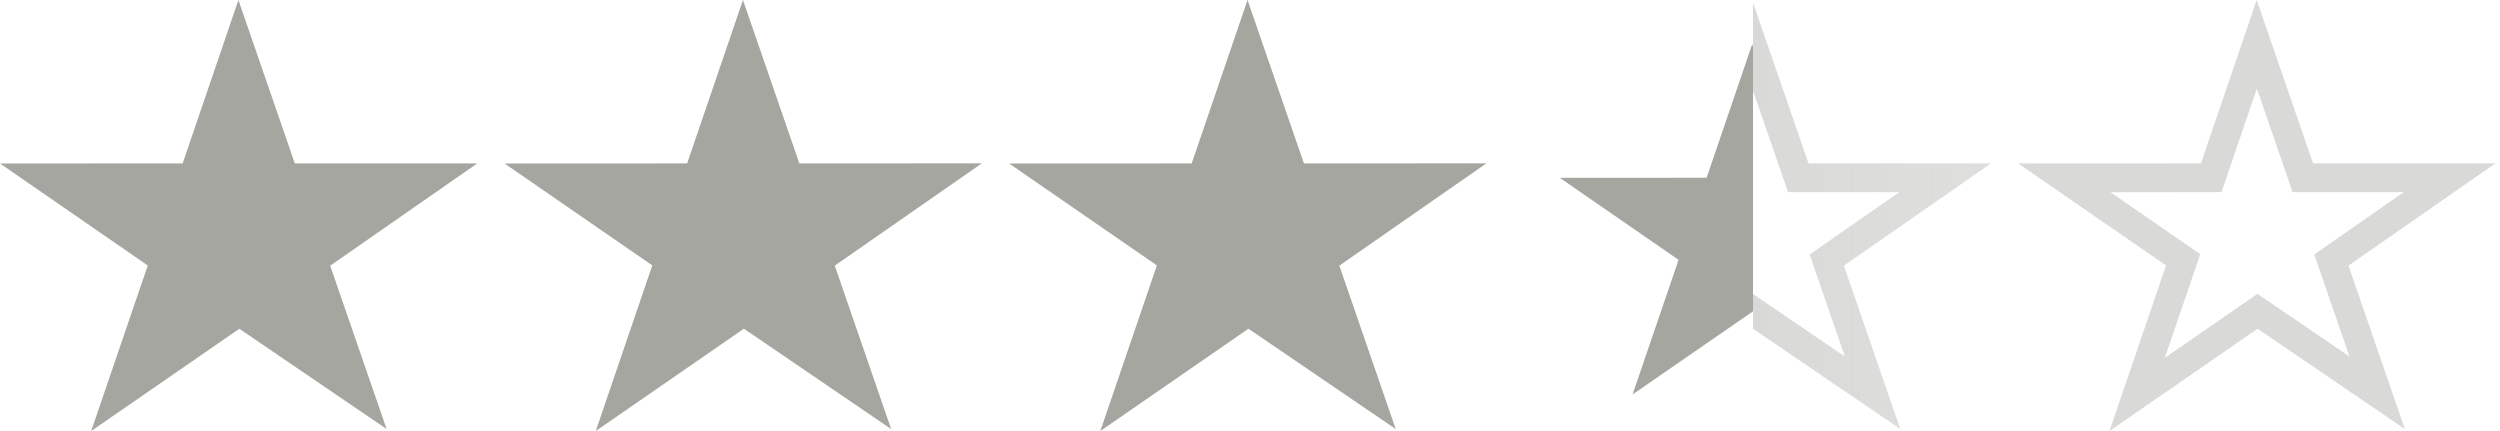 <svg width="87" height="15" viewBox="0 0 87 15" fill="none" xmlns="http://www.w3.org/2000/svg">
<path d="M16.609 5.686H10.259L8.297 0L6.356 5.686L0 5.689L5.142 9.239L3.173 15L8.329 11.441L13.453 14.929L11.491 9.246L16.609 5.686Z" fill="#A6A6A1"/>
<path d="M34.168 5.684L27.818 5.687L25.855 0L23.912 5.687L17.559 5.69L22.7 9.237L20.732 15L25.887 11.439L31.012 14.931L29.05 9.244L34.168 5.684Z" fill="#A6A6A1"/>
<path d="M51.727 5.684L45.377 5.687L43.414 0L41.471 5.687L35.118 5.69L40.259 9.237L38.291 15L43.446 11.439L48.571 14.931L46.609 9.244L51.727 5.684Z" fill="#A6A6A1"/>
<path d="M62.463 5.849L62.58 6.186H62.936H67.691L63.882 8.835L63.572 9.051L63.695 9.409L65.165 13.668L61.287 11.028L61.003 10.835L60.721 11.03L56.813 13.727L58.292 9.401L58.414 9.043L58.103 8.828L54.28 6.188L59.033 6.186L59.391 6.185L59.506 5.847L60.976 1.54L62.463 5.849Z" fill="url(#paint0_linear_15661_111716)" stroke="url(#paint1_linear_15661_111716)"/>
<path d="M80.023 5.85L80.139 6.187L80.496 6.187L85.249 6.184L81.442 8.833L81.132 9.049L81.255 9.407L82.725 13.669L78.845 11.026L78.562 10.833L78.279 11.028L74.373 13.727L75.851 9.399L75.973 9.041L75.662 8.826L71.84 6.189L76.593 6.187L76.951 6.186L77.066 5.848L78.536 1.54L80.023 5.85Z" stroke="#D9D9D7"/>
<defs>
<linearGradient id="paint0_linear_15661_111716" x1="52.677" y1="7.941" x2="69.442" y2="7.941" gradientUnits="userSpaceOnUse">
<stop stop-color="#A6A6A1"/>
<stop offset="0.496" stop-color="#A6A6A1"/>
<stop offset="0.496" stop-color="#A6A6A1"/>
<stop offset="0.496" stop-color="#A6A6A1"/>
<stop offset="0.497" stop-color="#D9D9D7" stop-opacity="0"/>
<stop offset="0.497" stop-color="#D9D9D7" stop-opacity="0"/>
<stop offset="1" stop-color="#D9D9D7" stop-opacity="0"/>
</linearGradient>
<linearGradient id="paint1_linear_15661_111716" x1="69.118" y1="5.5" x2="52.618" y2="5.5" gradientUnits="userSpaceOnUse">
<stop stop-color="#D9D9D7" stop-opacity="0.851"/>
<stop offset="0.492" stop-color="#D9D9D7"/>
<stop offset="0.492" stop-color="#EF413D" stop-opacity="0"/>
</linearGradient>
</defs>
</svg>
